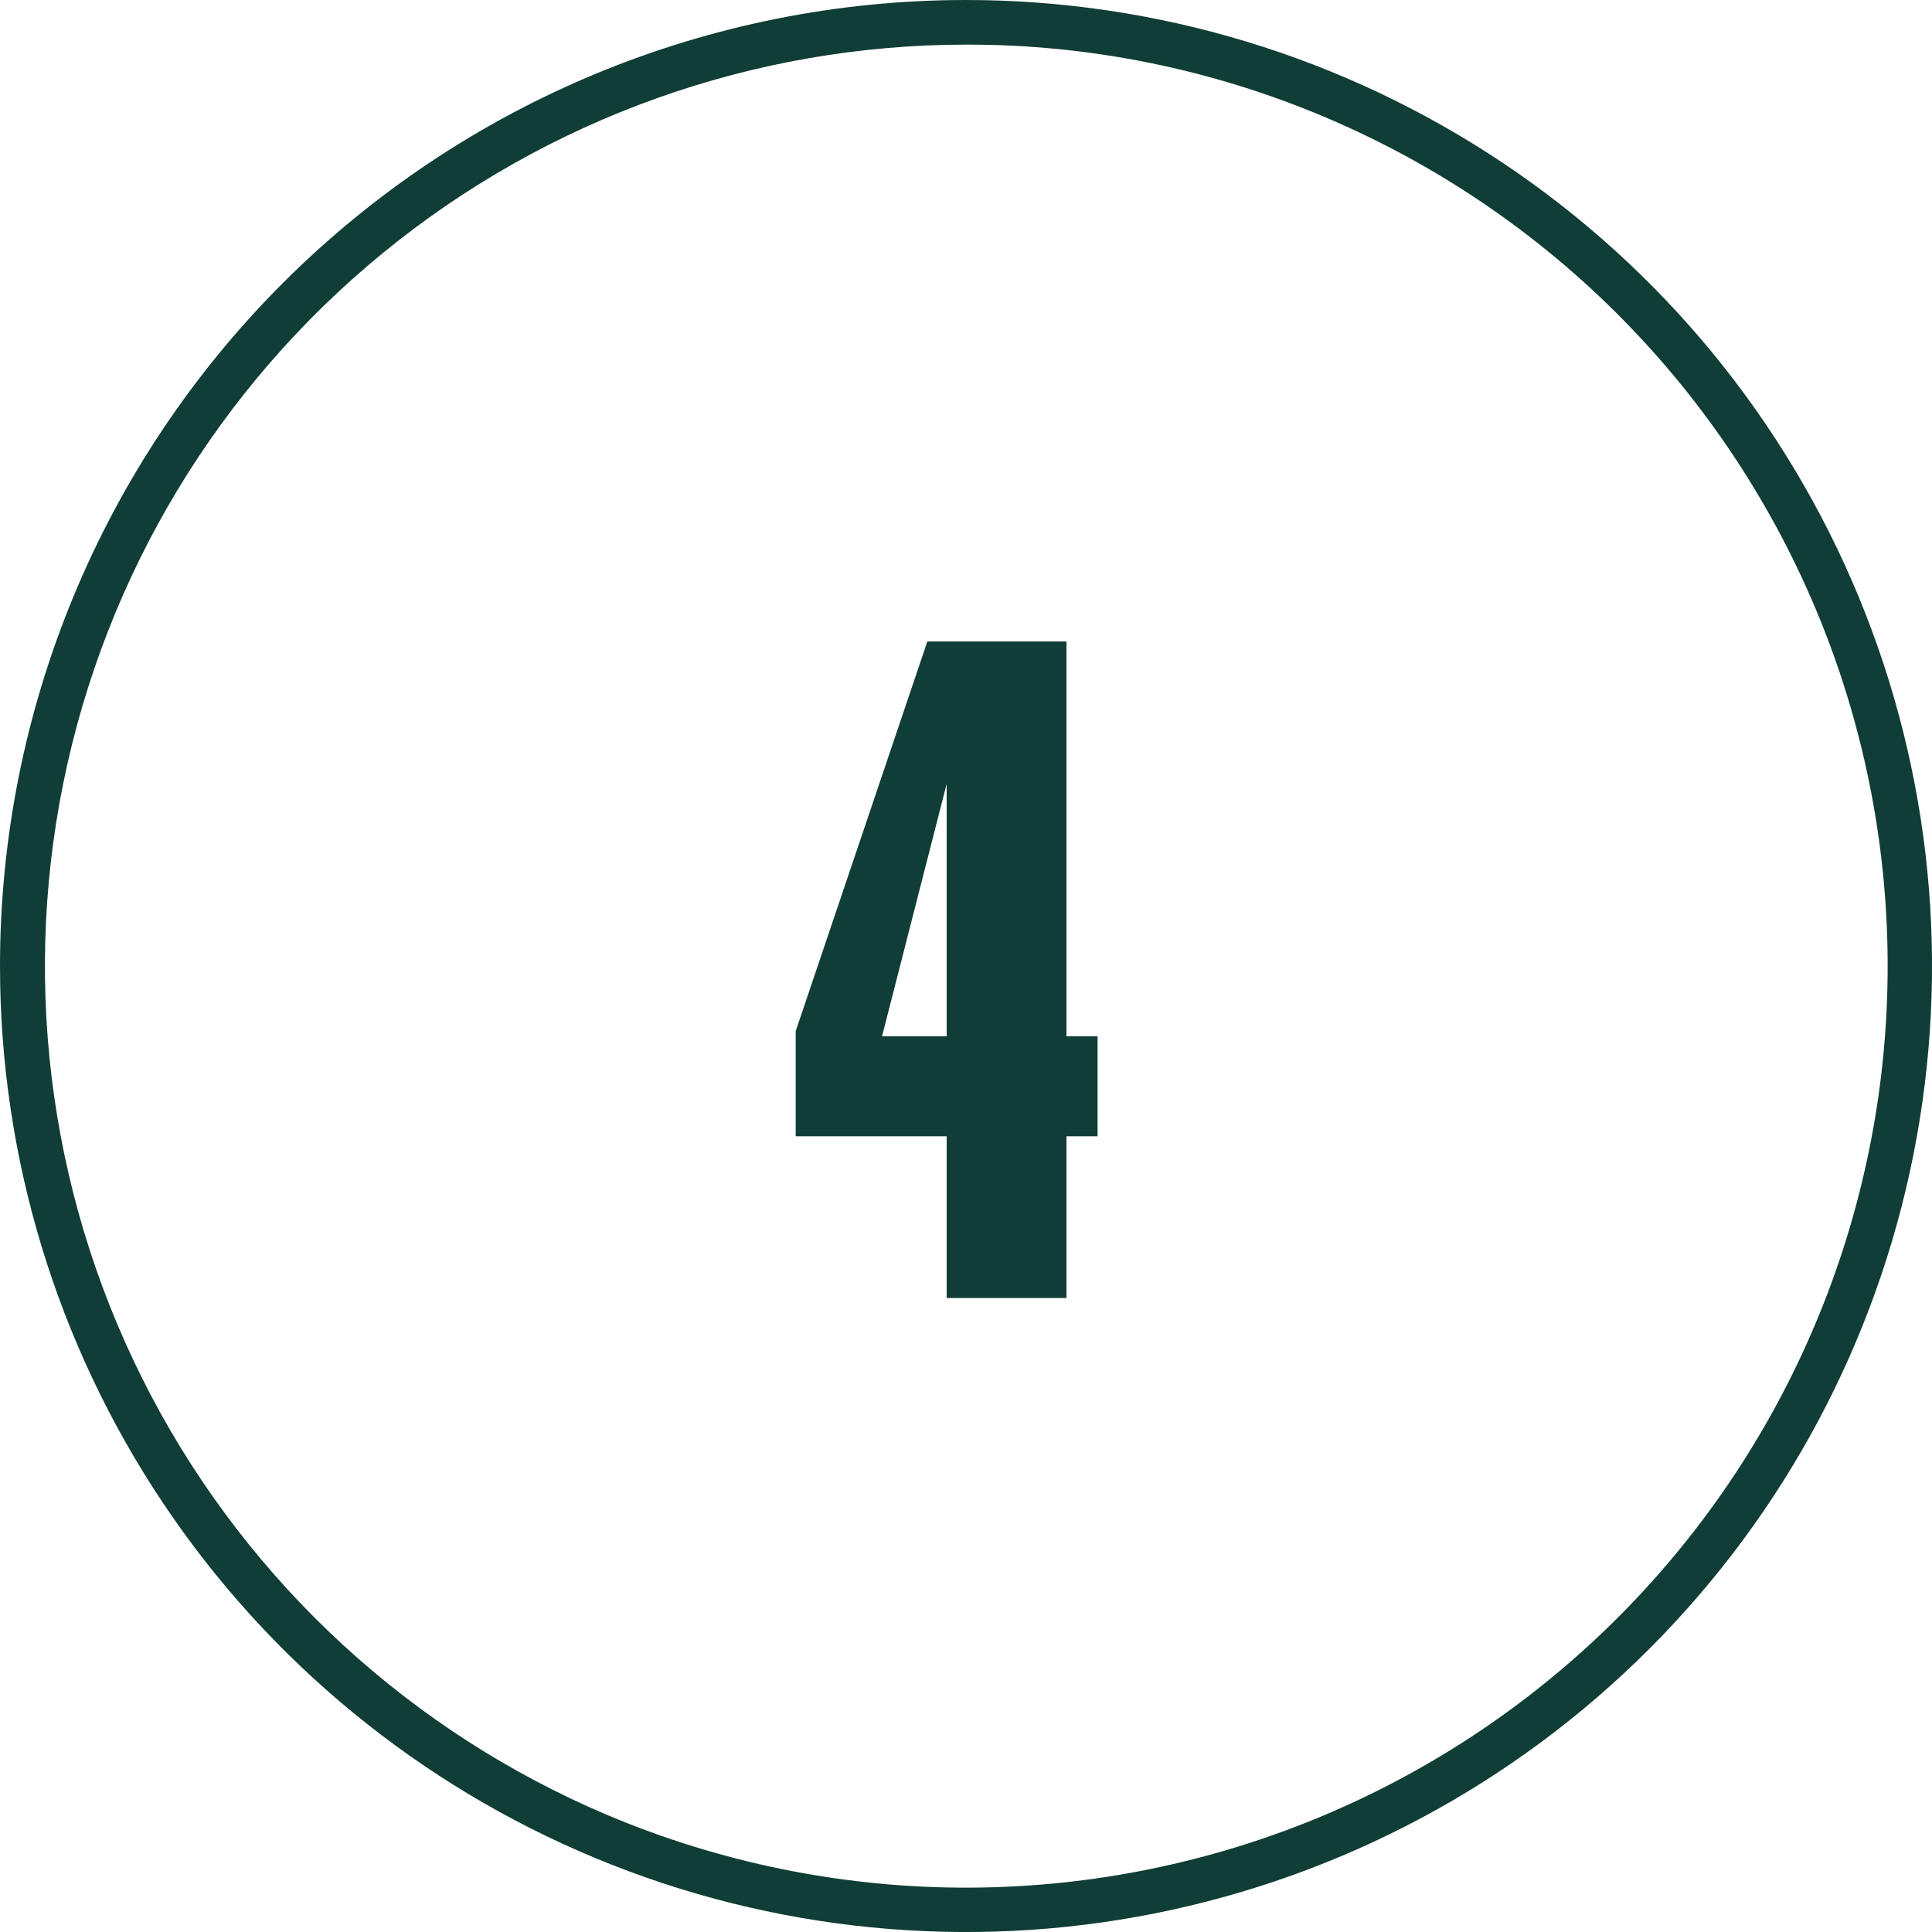<svg width="64" height="64" viewBox="0 0 64 64" fill="none" xmlns="http://www.w3.org/2000/svg">
<g clip-path="url(#clip0_2493_87803)">
<path d="M32.001 1.478C24.959 1.482 18.135 3.921 12.685 8.38C7.235 12.839 3.494 19.045 2.096 25.947C0.698 32.849 1.729 40.021 5.014 46.25C8.299 52.479 13.635 57.38 20.12 60.125C27.579 63.276 35.984 63.334 43.487 60.288C50.989 57.241 56.974 51.34 60.125 43.881C63.276 36.422 63.334 28.016 60.288 20.514C57.241 13.012 51.34 7.027 43.881 3.876C40.122 2.286 36.081 1.47 32.001 1.478ZM32.001 0C38.33 0 44.517 1.877 49.779 5.393C55.041 8.909 59.143 13.907 61.565 19.754C63.987 25.602 64.621 32.036 63.386 38.243C62.151 44.451 59.104 50.153 54.628 54.628C50.153 59.104 44.451 62.151 38.243 63.386C32.036 64.621 25.602 63.987 19.754 61.565C13.907 59.143 8.909 55.041 5.393 49.779C1.877 44.517 0 38.33 0 32.001C0 23.513 3.371 15.374 9.373 9.373C15.374 3.371 23.513 0 32.001 0Z" fill="#103E36"/>
<path d="M31.359 43V37.641H26.359V34.156L30.719 21.25H35.328V34.328H36.359V37.641H35.328V43H31.359ZM31.359 34.328V25.969L29.219 34.328H31.359Z" fill="#103E36"/>
</g>
<defs>
<clipPath id="clip0_2493_87803">
<rect width="64" height="64" fill="white"/>
</clipPath>
</defs>
</svg>
